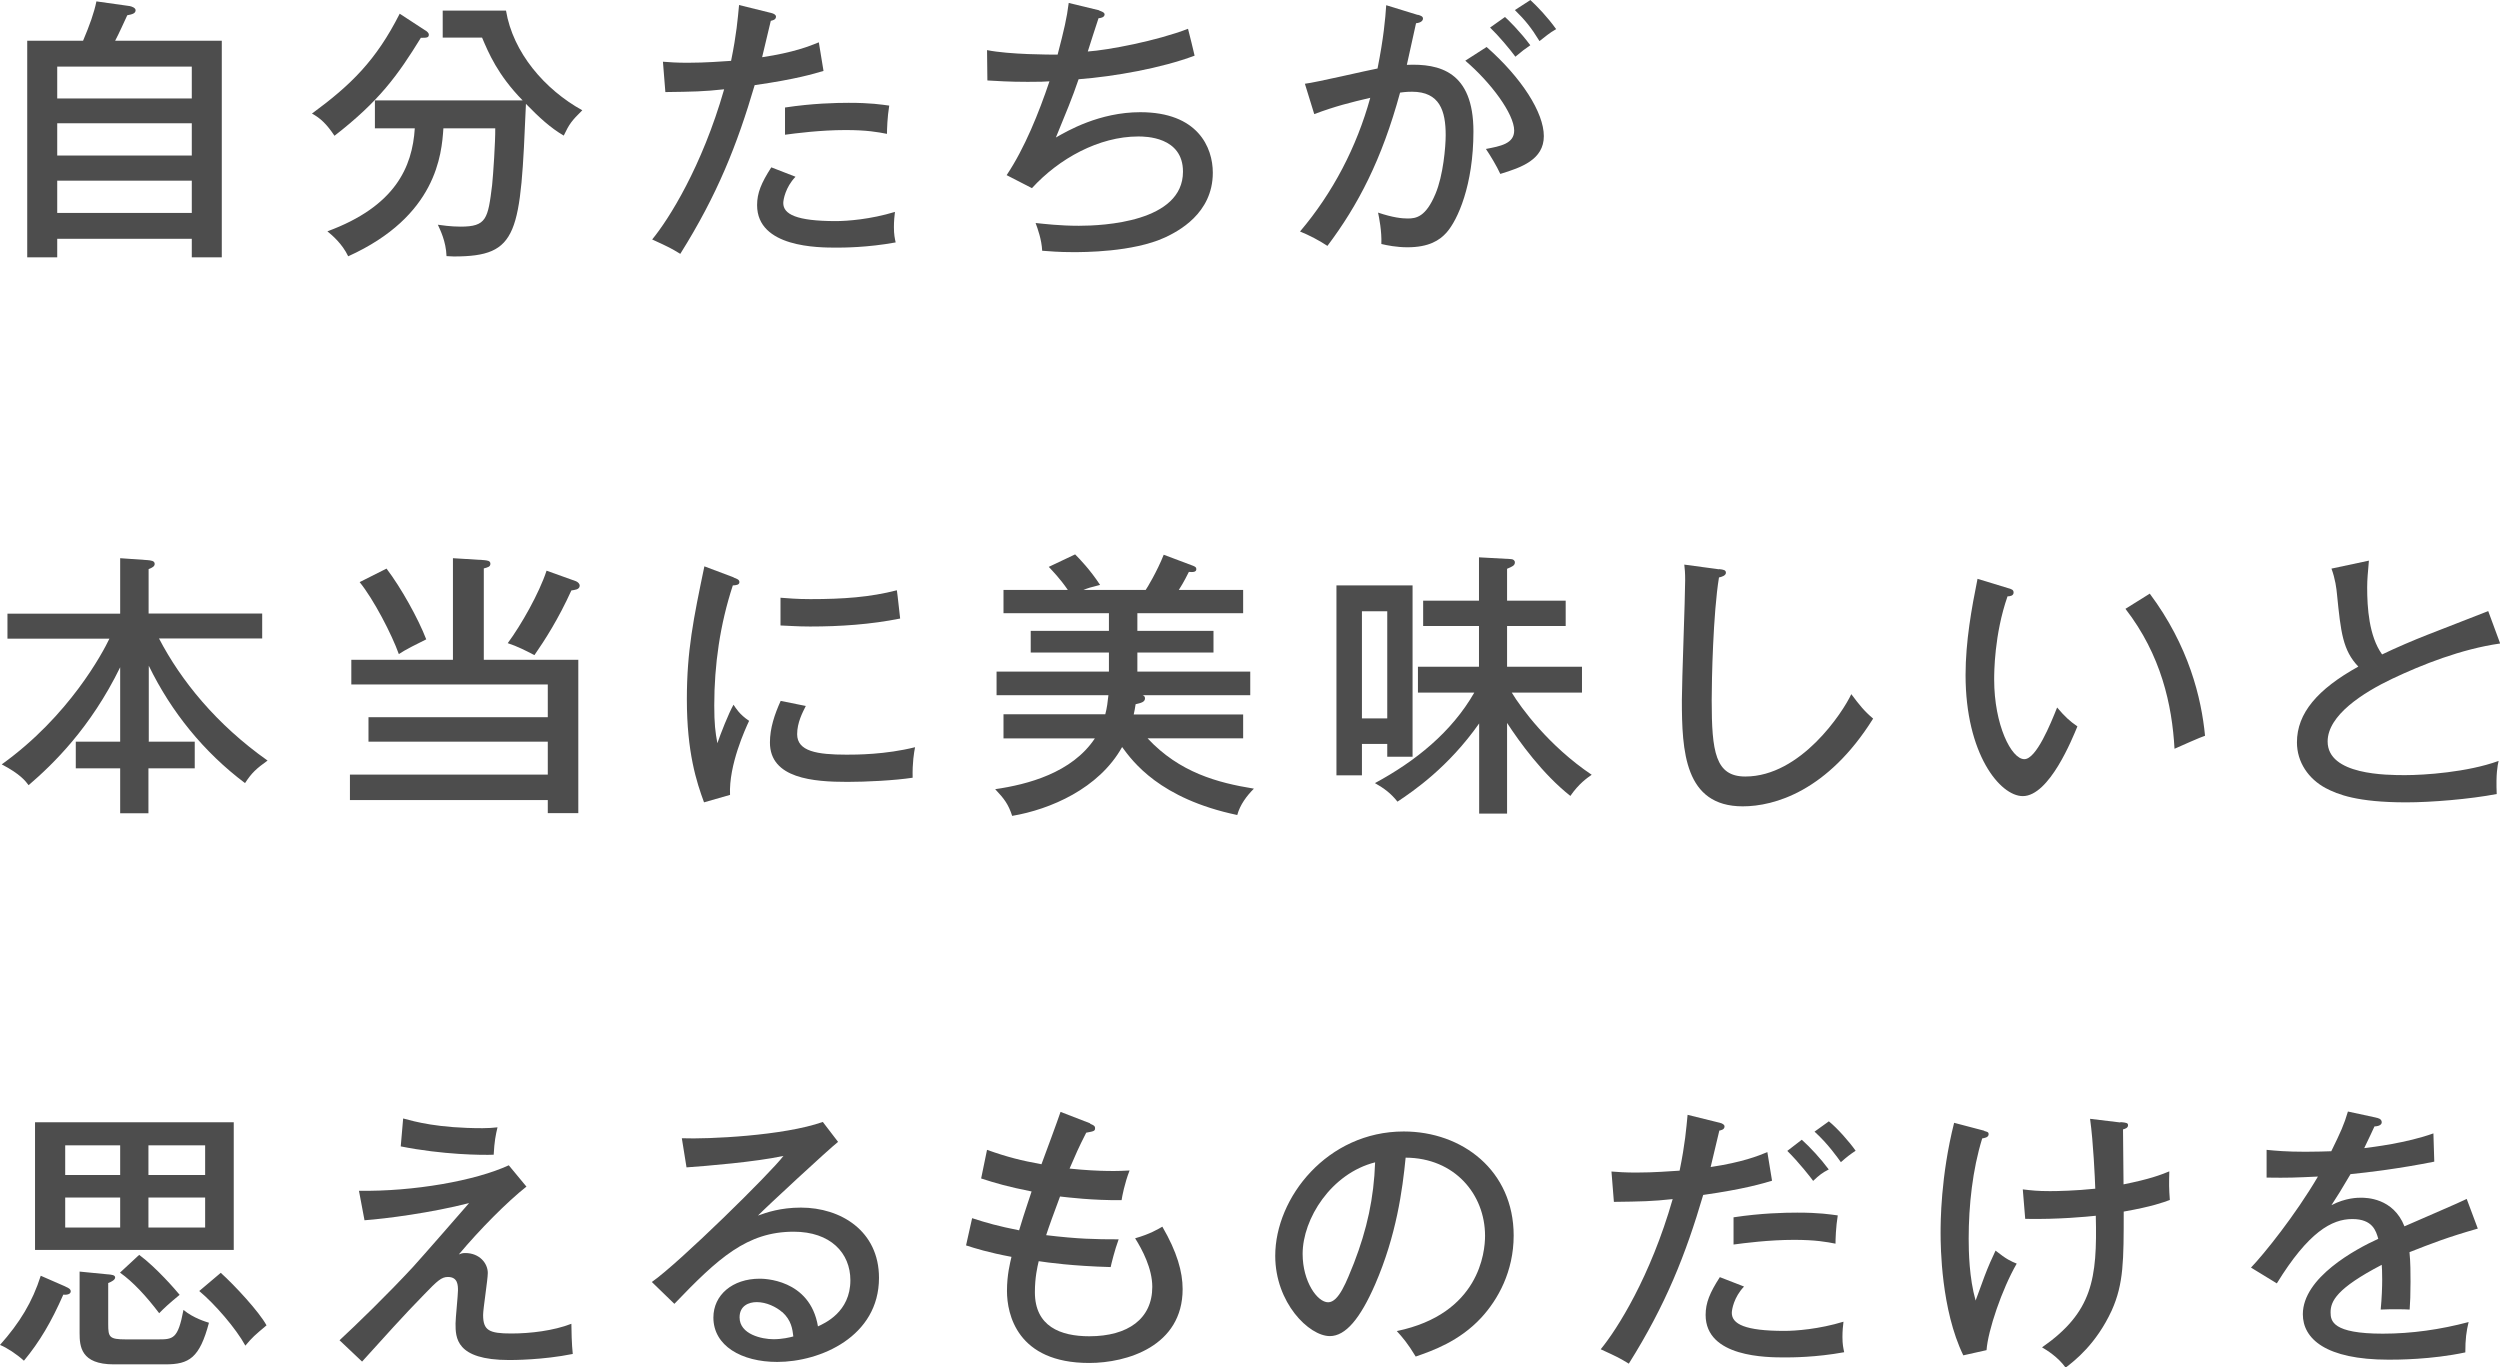 <?xml version="1.0" encoding="UTF-8"?>
<svg id="_レイヤー_2" data-name="レイヤー_2" xmlns="http://www.w3.org/2000/svg" viewBox="0 0 144.17 78.85" preserveAspectRatio="xMinYMin meet">
  <defs>
    <style>
      .cls-1 {
        fill: #4d4d4d;
      }
    </style>
  </defs>
  <g id="Layer_1">
    <g>
      <path class="cls-1" d="M12.79,2.35v12.49h-1.73v-1.07H3.3v1.07h-1.73V2.35h3.22c.38-.9.64-1.62.77-2.27l1.92.27c.11.02.34.1.34.24,0,.19-.21.24-.48.29-.14.3-.5,1.1-.7,1.47h6.16ZM3.3,5.68h7.76v-1.84H3.3v1.84ZM11.06,7.11H3.3v1.86h7.76v-1.86ZM11.06,10.42H3.3v1.86h7.76v-1.86Z"/>
      <path class="cls-1" d="M24.55,1.76c.06.05.18.13.18.24,0,.18-.14.18-.46.18-1.33,2.16-2.4,3.65-4.98,5.65-.45-.67-.8-1.01-1.3-1.28,2.26-1.66,3.7-3.07,5.06-5.76l1.5.98ZM21.62,7.41v-1.62h8.52c-1.44-1.47-1.97-2.75-2.34-3.62h-2.27V.61h3.65c.4,2.42,2.23,4.55,4.4,5.75-.62.61-.75.79-1.07,1.46-.77-.45-1.41-1.04-2.18-1.83-.32,7.52-.4,8.8-4.16,8.8-.16,0-.27-.02-.42-.02-.03-.86-.37-1.52-.5-1.81.22.03.74.11,1.31.11,1.5,0,1.58-.45,1.82-2.4.06-.56.19-2.5.18-3.27h-2.99c-.1,1.49-.38,5.07-5.49,7.38-.34-.72-.93-1.22-1.2-1.44,3.91-1.44,4.9-3.7,5.04-5.94h-2.31Z"/>
      <path class="cls-1" d="M44.45.74c.21.05.3.13.3.22,0,.19-.22.22-.3.24-.08.32-.43,1.79-.5,2.1,1.81-.27,2.74-.64,3.27-.86l.27,1.65c-.54.16-1.58.48-3.97.82-1.01,3.44-2.15,6.32-4.29,9.73-.56-.34-.62-.37-1.62-.83.96-1.17,2.87-4.19,4.15-8.66-1.18.13-1.82.14-3.39.16l-.14-1.75c.38.03.8.06,1.42.06,1.07,0,2-.08,2.51-.11.32-1.57.38-2.4.46-3.22l1.82.45ZM45.86,10.21c-.56.59-.69,1.3-.69,1.5,0,.64.75,1.04,3.03,1.04.66,0,2-.1,3.41-.53-.03.24-.06.53-.06.88,0,.43.05.64.1.88-1.63.3-3.06.3-3.41.3-1.04,0-4.58,0-4.58-2.45,0-.7.24-1.28.82-2.18l1.39.54ZM45.27,6.2c1.58-.24,2.93-.27,3.67-.27,1.31,0,1.87.1,2.34.16-.11.67-.13,1.38-.13,1.63-.51-.1-1.15-.22-2.39-.22-1.44,0-2.9.19-3.49.27v-1.57Z"/>
      <path class="cls-1" d="M63.38.61c.11.03.32.1.32.22,0,.18-.26.22-.35.22-.1.3-.54,1.65-.62,1.92,1.17-.08,3.97-.61,5.78-1.31.03.08.38,1.54.38,1.55-1.92.72-4.61,1.2-6.69,1.36-.35,1.04-.74,1.97-1.31,3.36.66-.38,2.51-1.46,4.87-1.46,3.31,0,4.18,2.02,4.18,3.49,0,2.37-2.03,3.39-2.75,3.73-1.86.86-4.75.85-5.31.85-.85,0-1.34-.05-1.78-.08-.03-.64-.26-1.28-.38-1.6.5.05,1.38.16,2.5.16,1.38,0,6-.21,6-3.12,0-2.03-2.19-2.03-2.58-2.03-2.27,0-4.58,1.28-6.13,2.98l-1.46-.75c1.04-1.55,1.86-3.6,2.47-5.41-.18.02-.61.03-1.26.03-1.07,0-1.78-.05-2.32-.08l-.02-1.75c1.3.26,3.63.26,4.07.26.38-1.46.53-2.1.64-2.98l1.78.43Z"/>
      <path class="cls-1" d="M81.76.85c.18.05.3.1.3.22,0,.11-.1.24-.4.27-.1.46-.14.66-.53,2.4,1.87-.08,3.84.37,3.84,3.84,0,3.1-.91,5.11-1.55,5.83-.4.45-1.02.85-2.26.85-.61,0-1.17-.11-1.5-.19.03-.74-.13-1.52-.19-1.81.86.29,1.38.34,1.71.34.48,0,1.04-.08,1.6-1.42.45-1.06.59-2.72.59-3.39,0-1.39-.34-2.5-1.94-2.5-.1,0-.34,0-.69.05-1.06,3.89-2.43,6.5-4.19,8.84-.48-.32-1.06-.62-1.58-.83,1.9-2.24,3.27-4.88,4.05-7.71-1.15.27-2,.48-3.23.94l-.54-1.75c.67-.08,3.59-.77,4.19-.88.35-1.76.45-2.88.5-3.65l1.82.56ZM85.73,2.71c2.02,1.78,3.3,3.78,3.3,5.14s-1.3,1.81-2.51,2.18c-.21-.46-.58-1.07-.83-1.44.83-.16,1.63-.3,1.63-1.06,0-.96-1.34-2.77-2.82-4.03l1.23-.79ZM86.79.98c.16.14.86.82,1.46,1.63-.37.26-.42.29-.86.66-.34-.46-.96-1.2-1.46-1.68l.86-.61ZM88.25,0c.4.37.99.98,1.49,1.68-.4.22-.64.45-.96.69-.48-.78-.82-1.2-1.42-1.79l.9-.58Z"/>
      <path class="cls-1" d="M8.56,42.77h2.67v1.54h-2.67v2.59h-1.63v-2.59h-2.56v-1.54h2.56v-4.29c-1.71,3.5-3.87,5.59-5.28,6.8-.18-.24-.48-.64-1.55-1.2,3.89-2.79,5.83-6.45,6.21-7.25H.43v-1.44h6.5v-3.2l1.57.11c.19.02.42.03.42.22,0,.14-.14.22-.35.3v2.56h6.55v1.44h-5.95c1.26,2.42,3.3,4.95,6.26,7.04-.64.46-.91.7-1.3,1.3-2.37-1.78-4.26-4.11-5.55-6.77v4.37Z"/>
      <path class="cls-1" d="M33.35,38.04v8.85h-1.76v-.75h-11.41v-1.47h11.41v-1.9h-10.34v-1.41h10.34v-1.89h-11.33v-1.42h5.86v-5.86l1.78.11c.19.02.38.03.38.21s-.16.21-.38.27v5.27h5.46ZM22.29,32.79c.83,1.09,1.83,2.88,2.29,4.08-.45.22-1.25.62-1.58.85-.4-1.12-1.44-3.14-2.26-4.15l1.55-.78ZM33.22,33.52c.11.05.21.14.21.26,0,.1-.08.18-.18.21-.11.03-.21.05-.3.06-.75,1.65-1.52,2.85-2.13,3.73-.5-.26-.99-.51-1.54-.69.77-1.04,1.81-2.87,2.24-4.18l1.7.61Z"/>
      <path class="cls-1" d="M42.29,33.3c.22.08.35.13.35.27,0,.16-.19.18-.38.19-.74,2.26-1.07,4.58-1.07,6.92,0,1.06.06,1.54.18,2.18.18-.53.64-1.71.93-2.22.13.19.34.56.9.93-.21.45-1.18,2.54-1.1,4.27l-1.5.43c-.43-1.17-.99-2.88-.99-5.94,0-2.8.38-4.64,1.01-7.67l1.7.64ZM46.47,40.71c-.19.38-.5.96-.5,1.63,0,.99,1.15,1.18,2.85,1.18.53,0,2.24,0,3.95-.43-.06.3-.16.88-.14,1.76-1.06.16-2.67.24-3.76.24-1.95,0-4.47-.19-4.47-2.27,0-.83.27-1.63.62-2.4l1.44.29ZM45.01,34.47c.43.03.91.08,1.73.08,1.89,0,3.43-.11,4.98-.51.05.32.16,1.41.19,1.63-1.7.34-3.44.46-5.19.46-.78,0-1.3-.05-1.71-.06v-1.6Z"/>
      <path class="cls-1" d="M71.69,41.19v1.39h-5.51c1.84,1.97,4.03,2.56,6.13,2.9-.42.42-.8.93-.96,1.52-4.48-.94-6.03-3.09-6.64-3.92-1.34,2.4-4.15,3.6-6.34,3.97-.22-.67-.45-.98-.98-1.54,1.87-.27,4.43-.94,5.75-2.93h-5.27v-1.39h5.87c.1-.38.14-.71.18-1.1h-6.45v-1.36h6.48v-1.1h-4.51v-1.25h4.51v-1.02h-6.08v-1.34h3.71c-.46-.67-.86-1.07-1.1-1.33l1.52-.72c.26.26.86.88,1.44,1.76-.53.13-.72.19-.96.29h3.59c.08-.11.66-1.07,1.04-2.03l1.7.64c.11.05.18.08.18.19,0,.18-.21.18-.43.16-.1.19-.26.54-.58,1.04h3.71v1.34h-6.1v1.02h4.39v1.25h-4.39v1.1h6.51v1.36h-6.21c.1.03.14.1.14.18,0,.22-.24.27-.54.34-.05.27-.06.4-.11.59h6.31Z"/>
      <path class="cls-1" d="M81.46,33.76v9.88h-1.46v-.74h-1.46v1.81h-1.47v-10.95h4.39ZM78.54,35.25v6.18h1.46v-6.18h-1.46ZM86.92,46.92h-1.62v-5.2c-1.78,2.53-3.78,3.89-4.71,4.51-.38-.48-.77-.77-1.3-1.07,2.32-1.25,4.42-2.93,5.73-5.22h-3.25v-1.49h3.52v-2.35h-3.22v-1.46h3.22v-2.5l1.83.1c.14,0,.24.08.24.19,0,.18-.14.24-.45.37v1.84h3.38v1.46h-3.38v2.35h4.32v1.49h-4.05c.53.88,2.13,3.07,4.61,4.74-.26.18-.74.51-1.23,1.22-1.6-1.26-2.94-3.12-3.65-4.21v5.23Z"/>
      <path class="cls-1" d="M99.15,32.82c.24.03.38.05.38.21s-.24.24-.4.27c-.34,2.08-.42,5.94-.42,7.08,0,2.98.21,4.4,1.94,4.4,3.2,0,5.63-3.71,6.11-4.75.48.64.75.98,1.26,1.41-2.62,4.19-5.7,5.06-7.52,5.06-3.36,0-3.51-3.19-3.51-6.13,0-1.09.19-5.91.19-6.9,0-.46-.02-.64-.05-.91l2,.27Z"/>
      <path class="cls-1" d="M115.78,33.91c.22.06.34.1.34.26,0,.19-.21.22-.35.22-.77,2.21-.77,4.42-.77,4.8,0,2.61.99,4.59,1.74,4.59.69,0,1.52-2.05,1.89-2.98.45.53.72.78,1.17,1.09-.29.7-1.62,4.02-3.15,4.02-1.31,0-3.3-2.43-3.3-6.98,0-1.94.35-3.86.69-5.55l1.74.53ZM123.97,34.23c2.26,3.03,2.98,6.02,3.19,8.2-.26.08-1.33.56-1.76.75-.14-2.53-.77-5.41-2.83-8.07l1.41-.88Z"/>
      <path class="cls-1" d="M144.17,37.11c-2.24.32-4.5,1.22-6.21,2.03-1.68.8-3.73,2.1-3.73,3.62,0,1.94,3.41,1.94,4.48,1.94s3.57-.16,5.38-.82c-.06.27-.16.72-.11,1.91-1.58.3-3.78.48-5.22.48-2.83,0-3.95-.46-4.64-.82-.99-.53-1.66-1.49-1.66-2.64,0-1.68,1.18-3.06,3.54-4.37-.9-.94-1.01-1.98-1.23-4.16-.03-.34-.1-.9-.32-1.49l2.16-.46c-.06.69-.1,1.09-.1,1.55,0,1.15.1,2.8.86,3.86.78-.38,1.89-.85,2.58-1.12.56-.22,3.34-1.3,3.54-1.38l.69,1.87Z"/>
      <path class="cls-1" d="M3.78,74.2c.14.06.3.13.3.27,0,.19-.29.21-.43.19-.69,1.57-1.36,2.71-2.27,3.81-.42-.38-.98-.75-1.38-.91,1.14-1.28,1.87-2.48,2.35-3.99l1.42.62ZM13.48,72.08H2.02v-7.36h11.46v7.36ZM6.93,67.76v-1.71h-3.17v1.71h3.17ZM6.93,70.79v-1.73h-3.17v1.73h3.17ZM6.24,73.49c.18.02.4.03.4.18,0,.13-.19.24-.4.32v2.37c0,.75.06.88,1.02.88h1.82c.9,0,1.18,0,1.5-1.7.58.48,1.31.69,1.47.74-.54,2.03-1.14,2.4-2.51,2.4h-2.98c-1.9,0-1.97-1.04-1.97-1.81v-3.54l1.63.16ZM8.02,72.36c1.01.75,2.11,2.03,2.34,2.31-.61.5-.91.78-1.18,1.06-.75-.99-1.52-1.82-2.26-2.34l1.1-1.02ZM11.83,67.76v-1.71h-3.27v1.71h3.27ZM8.56,69.06v1.73h3.27v-1.73h-3.27ZM12.73,73.4c.8.72,2.21,2.24,2.64,3.03-.7.59-.8.67-1.22,1.17-.54-.99-1.76-2.4-2.66-3.15l1.23-1.04Z"/>
      <path class="cls-1" d="M30.37,68.42c-1.12.88-2.72,2.5-3.91,3.92.14-.05.19-.08.37-.08.82,0,1.3.59,1.3,1.15,0,.38-.27,2.06-.27,2.42,0,.9.35,1.07,1.63,1.07,1.1,0,2.43-.16,3.46-.56,0,.34.02,1.2.08,1.74-1.73.35-3.46.35-3.67.35-3.09,0-3.09-1.3-3.09-2.11,0-.29.14-1.63.14-1.9,0-.29,0-.78-.58-.78-.37,0-.61.22-1.38,1.02-1.12,1.14-2.34,2.5-3.57,3.86l-1.3-1.23c.93-.86,2.75-2.62,4.24-4.23.53-.58,2.77-3.15,3.23-3.68-2.18.56-4.79.9-6.03.99l-.32-1.7c3.15.05,6.72-.58,8.64-1.47l1.01,1.22ZM23.25,64.5c.67.18,2,.56,4.58.56.37,0,.56-.02.86-.05-.11.46-.18.82-.22,1.58-.67.03-2.96,0-5.36-.48l.14-1.62Z"/>
      <path class="cls-1" d="M48.34,65.84c-.58.46-4.11,3.73-4.63,4.26.5-.18,1.3-.46,2.48-.46,2.29,0,4.5,1.34,4.5,4.05,0,3.39-3.38,4.85-5.87,4.85-2.06,0-3.68-.93-3.68-2.56,0-1.3,1.1-2.24,2.67-2.24.19,0,2.9,0,3.36,2.75.38-.18,1.87-.82,1.87-2.66,0-1.57-1.14-2.8-3.27-2.8-2.69,0-4.35,1.52-6.88,4.16l-1.3-1.26c1.58-1.1,6.9-6.34,7.59-7.27-1.63.35-4.45.58-5.59.66l-.27-1.68c1.5.06,5.87-.14,8.13-.94l.88,1.15ZM45.11,75.67c-.34-.3-.91-.58-1.47-.58-.46,0-.99.21-.99.88,0,.99,1.31,1.26,1.95,1.26.51,0,.93-.1,1.15-.16-.05-.42-.11-.93-.64-1.41Z"/>
      <path class="cls-1" d="M62.85,64.8c.21.08.3.13.3.26,0,.16-.06.18-.51.26-.45.88-.61,1.26-.96,2.07,1.82.19,2.96.14,3.46.11-.29.75-.43,1.5-.46,1.71-1.66.02-3.1-.16-3.55-.21-.34.91-.66,1.79-.8,2.23,1.84.22,2.8.24,4.18.24-.22.59-.43,1.44-.46,1.6-2.18-.06-3.63-.26-4.15-.34-.08.34-.22.94-.22,1.79,0,1.97,1.47,2.54,3.14,2.54,2.23,0,3.63-1.01,3.63-2.85,0-1.06-.58-2.15-.99-2.8.85-.24,1.33-.53,1.57-.67.85,1.46,1.17,2.61,1.17,3.6,0,3.3-3.22,4.26-5.39,4.26-4.16,0-4.74-2.82-4.74-4.15,0-.94.18-1.62.26-1.97-1.3-.24-2.13-.5-2.62-.66l.35-1.57c.83.27,1.5.46,2.71.7.35-1.17.58-1.79.72-2.24-1.36-.27-2.08-.48-2.91-.75l.34-1.65c1.18.42,1.98.62,3.14.83.18-.48.96-2.59,1.1-3.02l1.73.67Z"/>
      <path class="cls-1" d="M80.55,76.76c4.77-.99,5.09-4.56,5.09-5.49,0-2.4-1.76-4.5-4.58-4.51-.18,1.84-.53,4.48-1.76,7.31-.86,1.97-1.7,2.98-2.61,2.98-1.2,0-3.15-1.92-3.15-4.63,0-3.36,3.01-7.17,7.41-7.17,3.38,0,6.34,2.26,6.34,6,0,2.08-.91,3.7-1.87,4.74-1.26,1.36-2.8,1.9-3.78,2.24-.45-.75-.77-1.12-1.09-1.47ZM75.12,72.31c0,1.6.85,2.79,1.47,2.79s1.07-1.22,1.49-2.26c.75-1.94,1.15-3.75,1.22-5.81-2.53.64-4.18,3.25-4.18,5.28Z"/>
      <path class="cls-1" d="M99.15,64.74c.21.05.3.13.3.22,0,.19-.22.22-.3.24-.08.32-.43,1.79-.5,2.1,1.81-.27,2.74-.64,3.27-.86l.27,1.65c-.54.16-1.58.48-3.97.82-1.01,3.44-2.15,6.32-4.29,9.73-.56-.34-.62-.37-1.62-.83.96-1.17,2.87-4.19,4.15-8.66-1.18.13-1.82.14-3.39.16l-.14-1.75c.38.03.8.06,1.42.06,1.07,0,2-.08,2.51-.11.32-1.57.38-2.4.46-3.22l1.82.45ZM100.56,74.21c-.56.59-.69,1.3-.69,1.5,0,.64.75,1.04,3.03,1.04.66,0,2-.1,3.41-.53-.03.24-.06.53-.06.88,0,.43.05.64.1.88-1.63.3-3.06.3-3.41.3-1.04,0-4.58,0-4.58-2.45,0-.7.24-1.28.82-2.18l1.39.54ZM99.97,70.2c1.58-.24,2.93-.27,3.67-.27,1.31,0,1.87.1,2.34.16-.11.67-.13,1.38-.13,1.63-.51-.1-1.15-.22-2.39-.22-1.44,0-2.9.19-3.49.27v-1.57ZM103.91,65.73c.48.43,1.09,1.09,1.55,1.71-.37.19-.54.32-.9.66-.11-.16-.82-1.07-1.49-1.73l.83-.64ZM105.46,64.66c.5.4,1.2,1.2,1.55,1.7-.38.26-.46.32-.85.66-.16-.22-.75-1.07-1.52-1.76l.82-.59Z"/>
      <path class="cls-1" d="M114.42,65.22c.18.05.26.06.26.19,0,.19-.26.22-.37.24-.56,1.81-.78,3.87-.78,5.78,0,.75.03,2.27.4,3.57.08-.19.11-.32.51-1.39.21-.56.46-1.12.64-1.49.62.5.9.62,1.22.75-.85,1.47-1.66,3.86-1.74,4.99l-1.34.3c-1.28-2.64-1.31-6.27-1.31-7.06,0-.59,0-3.25.78-6.35l1.75.46ZM122.29,64.71c.34.03.43.05.43.18,0,.16-.18.21-.29.24.02,2.22.02,2.48.03,3.17,1.5-.3,2.13-.54,2.64-.75-.02.7-.02.99.03,1.65-.38.14-1.02.38-2.66.67,0,2.83,0,4.16-.69,5.7-.9,1.95-2.14,2.9-2.66,3.3-.43-.61-1.1-1.02-1.36-1.17,2.91-2.03,3.19-3.94,3.1-7.59-.46.05-2.18.22-4.07.18l-.14-1.7c.53.06.82.1,1.57.1.43,0,1.46-.02,2.61-.14-.02-.59-.11-2.66-.3-4.03l1.74.21Z"/>
      <path class="cls-1" d="M137.01,64.45c.1.02.34.06.34.27,0,.05-.02.22-.42.24-.13.29-.26.56-.59,1.25.48-.06,2.43-.29,3.99-.85l.05,1.63c-2,.4-3.81.62-4.83.72-.53.9-.75,1.26-1.1,1.79.82-.43,1.52-.43,1.7-.43.29,0,1.86,0,2.51,1.65,1.2-.53,3.11-1.34,3.59-1.58l.64,1.71c-1.75.5-2.67.86-3.94,1.36.06.59.06,1.22.06,1.71,0,.75-.02,1.17-.05,1.6-.27-.02-1.07-.03-1.67,0,.13-1.38.08-2.34.06-2.58-2.61,1.36-2.95,2.1-2.95,2.74,0,.5.11,1.23,3.01,1.23,1.67,0,3.33-.24,4.95-.67-.13.54-.19.98-.19,1.75-1.97.42-3.95.42-4.42.42-3.65,0-4.95-1.22-4.95-2.62,0-2.11,3.03-3.75,4.35-4.35-.13-.45-.32-1.14-1.5-1.14s-2.53.75-4.35,3.71l-1.49-.91c.75-.78,2.56-3.03,3.86-5.25-1.3.06-1.7.08-2.96.06v-1.6c.51.05,1.14.11,2.24.11.64,0,1.17-.02,1.49-.03.54-1.1.74-1.54.96-2.29l1.62.35Z"/>
    </g>
  </g>
</svg>
